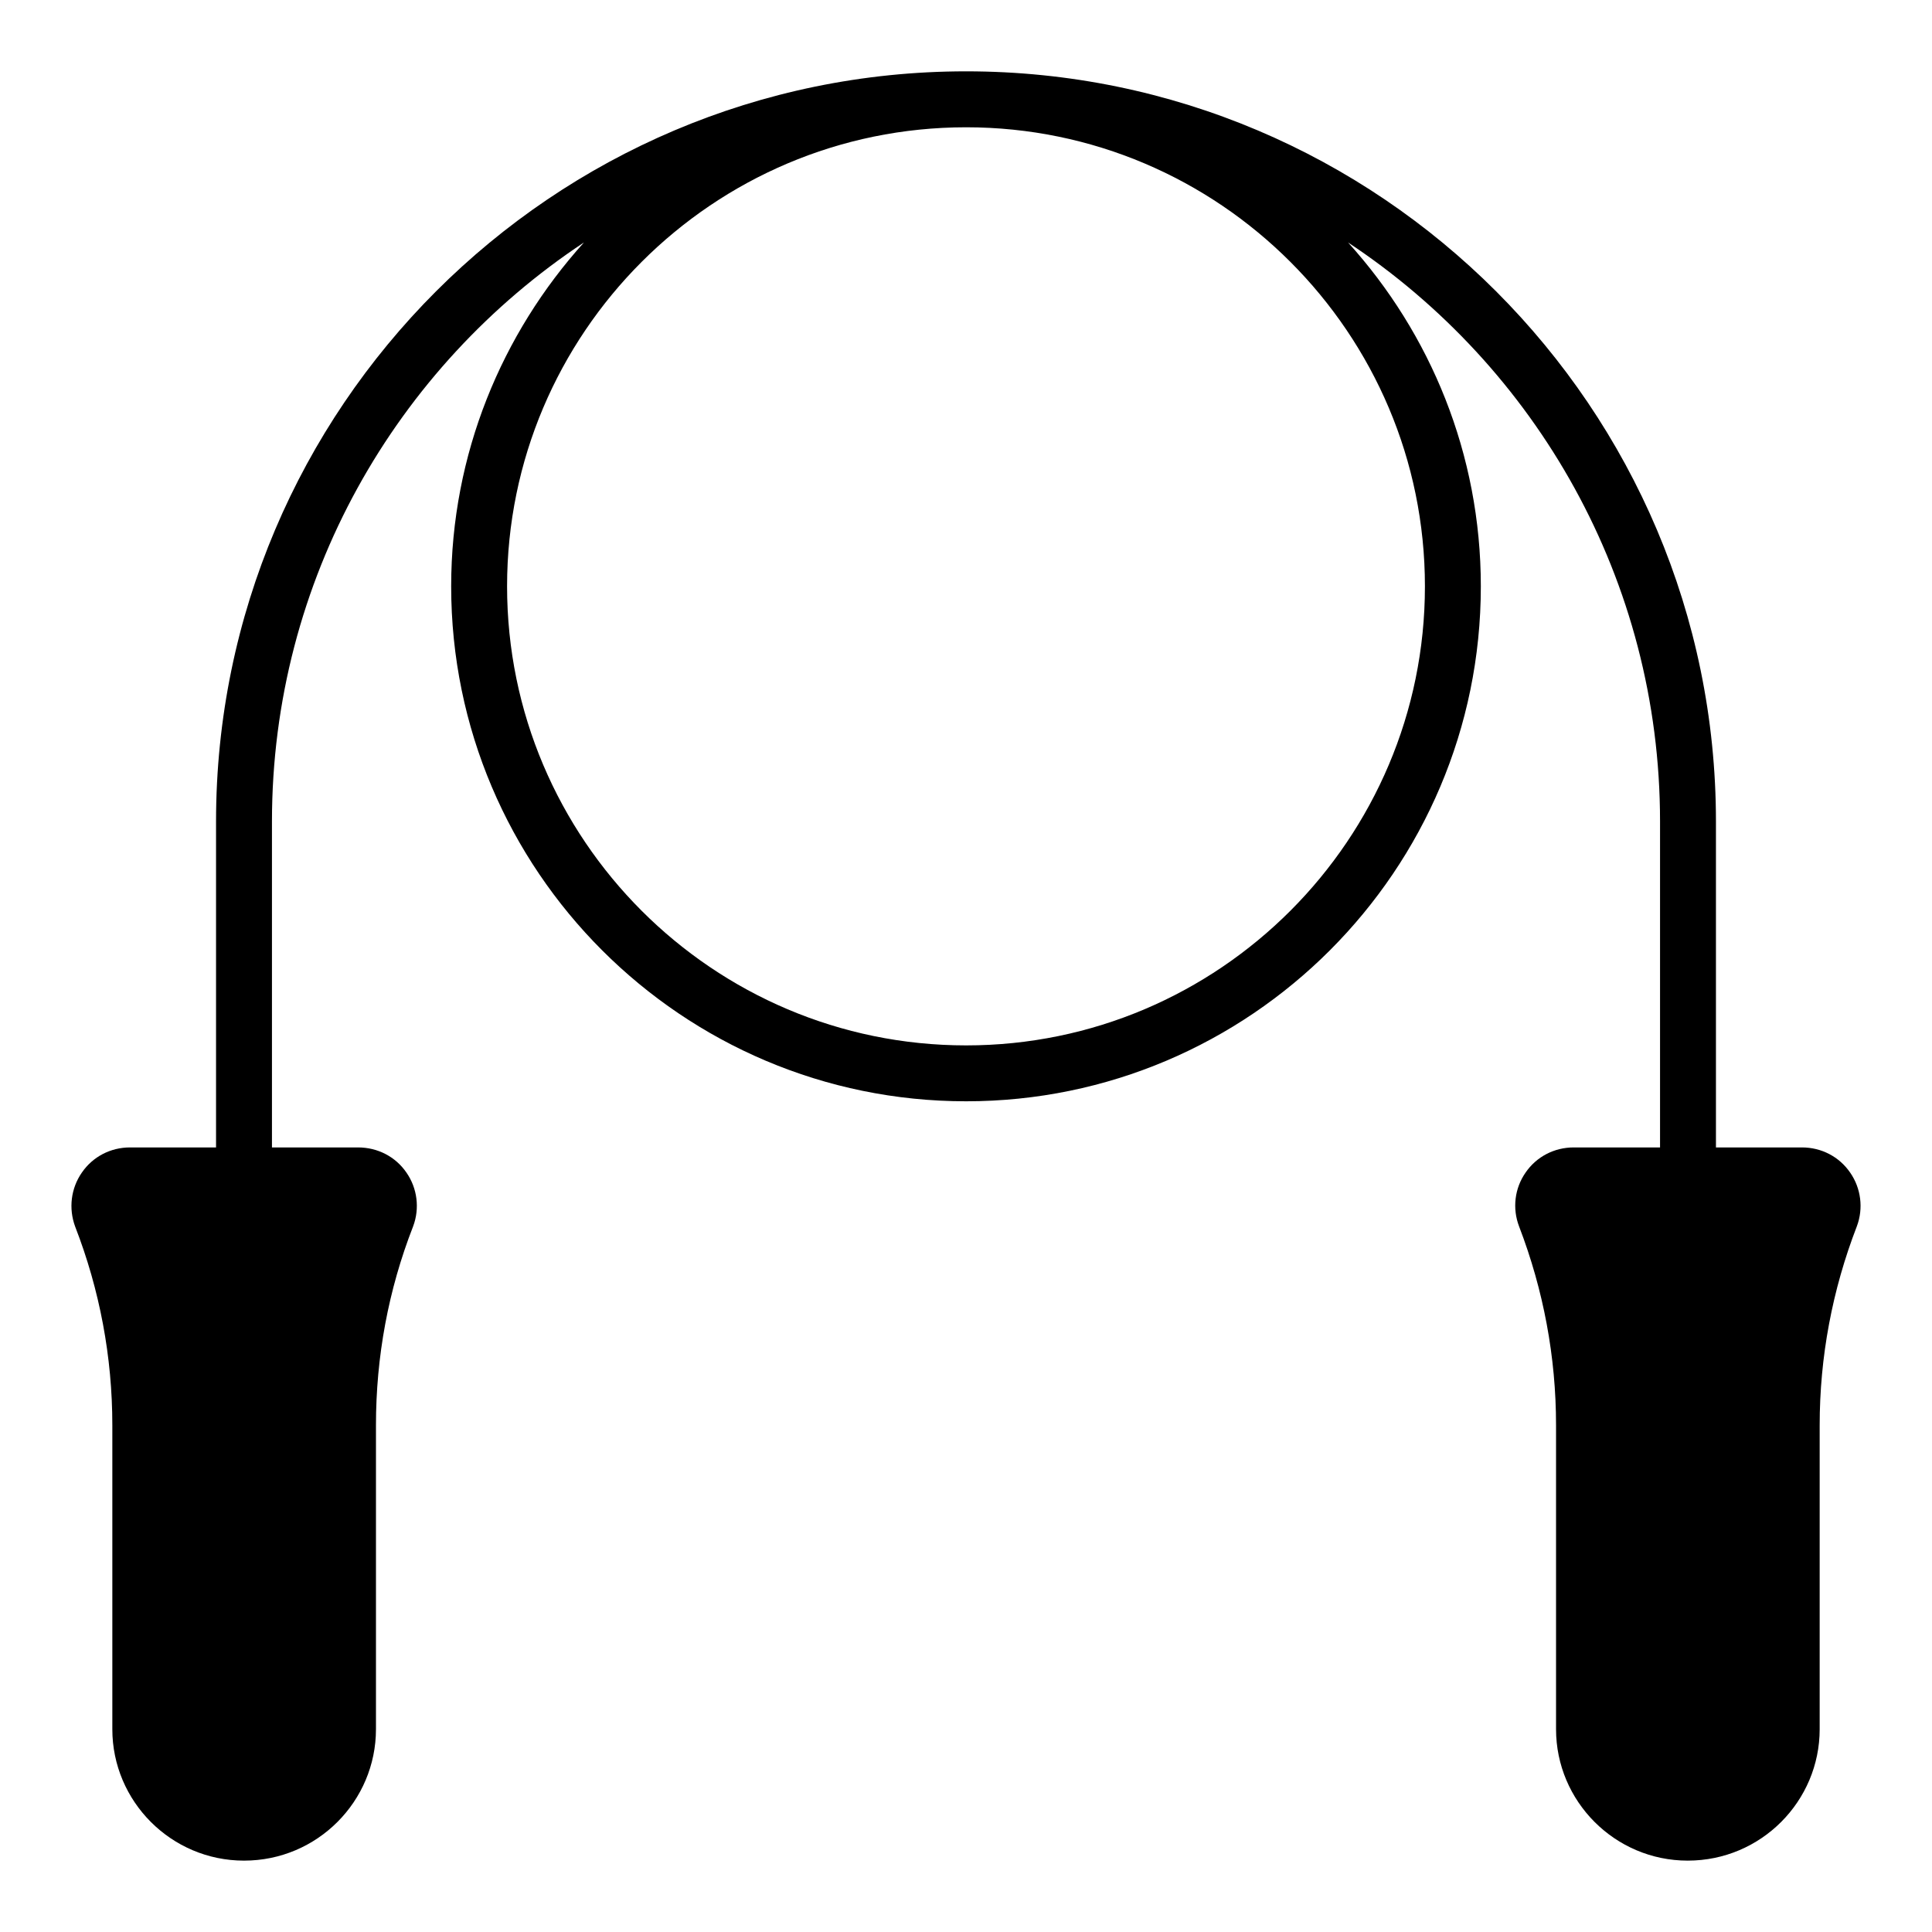 <?xml version="1.0" encoding="UTF-8"?>
<!-- Uploaded to: SVG Repo, www.svgrepo.com, Generator: SVG Repo Mixer Tools -->
<svg fill="#000000" width="800px" height="800px" version="1.1" viewBox="144 144 512 512" xmlns="http://www.w3.org/2000/svg">
 <path d="m634.31 454.75c-2.891-4.223-7.633-6.668-12.746-6.668h-22.82v-86.387c0-109.58-89.129-198.79-198.71-198.79s-198.78 89.207-198.78 198.79v86.387h-22.82c-5.113 0-9.855 2.445-12.742 6.668-2.891 4.148-3.555 9.484-1.777 14.301 6.519 16.816 9.855 34.527 9.855 52.676v80.535c-0.004 19.086 15.574 34.824 34.895 34.824 19.477 0 34.969-15.789 34.969-34.824v-80.535c0-18.152 3.262-35.859 9.855-52.75 1.777-4.742 1.113-10.074-1.777-14.227-2.891-4.223-7.633-6.668-12.816-6.668h-22.824v-86.387c0-64.012 32.895-120.47 82.684-153.44-21.781 24.152-35.191 56.086-35.191 91.129 0 75.273 61.199 136.47 136.47 136.47 75.199 0 136.4-61.199 136.4-136.47 0-35.043-13.336-66.977-35.191-91.129 49.789 32.969 82.684 89.426 82.684 153.44v86.387h-22.895c-5.113 0-9.855 2.445-12.742 6.668-2.891 4.148-3.555 9.484-1.703 14.301 6.445 16.816 9.781 34.527 9.781 52.676v80.535c0 19.082 15.578 34.824 34.895 34.824 19.477 0 34.969-15.789 34.969-34.824v-80.535c0-18.152 3.336-35.859 9.855-52.75 1.777-4.742 1.109-10.078-1.777-14.227zm-112.69-155.37c0 67.051-54.531 121.66-121.58 121.66-67.125 0-121.66-54.605-121.66-121.66 0-67.051 54.531-121.65 121.66-121.65 67.051 0 121.58 54.602 121.58 121.65z"/>
</svg>